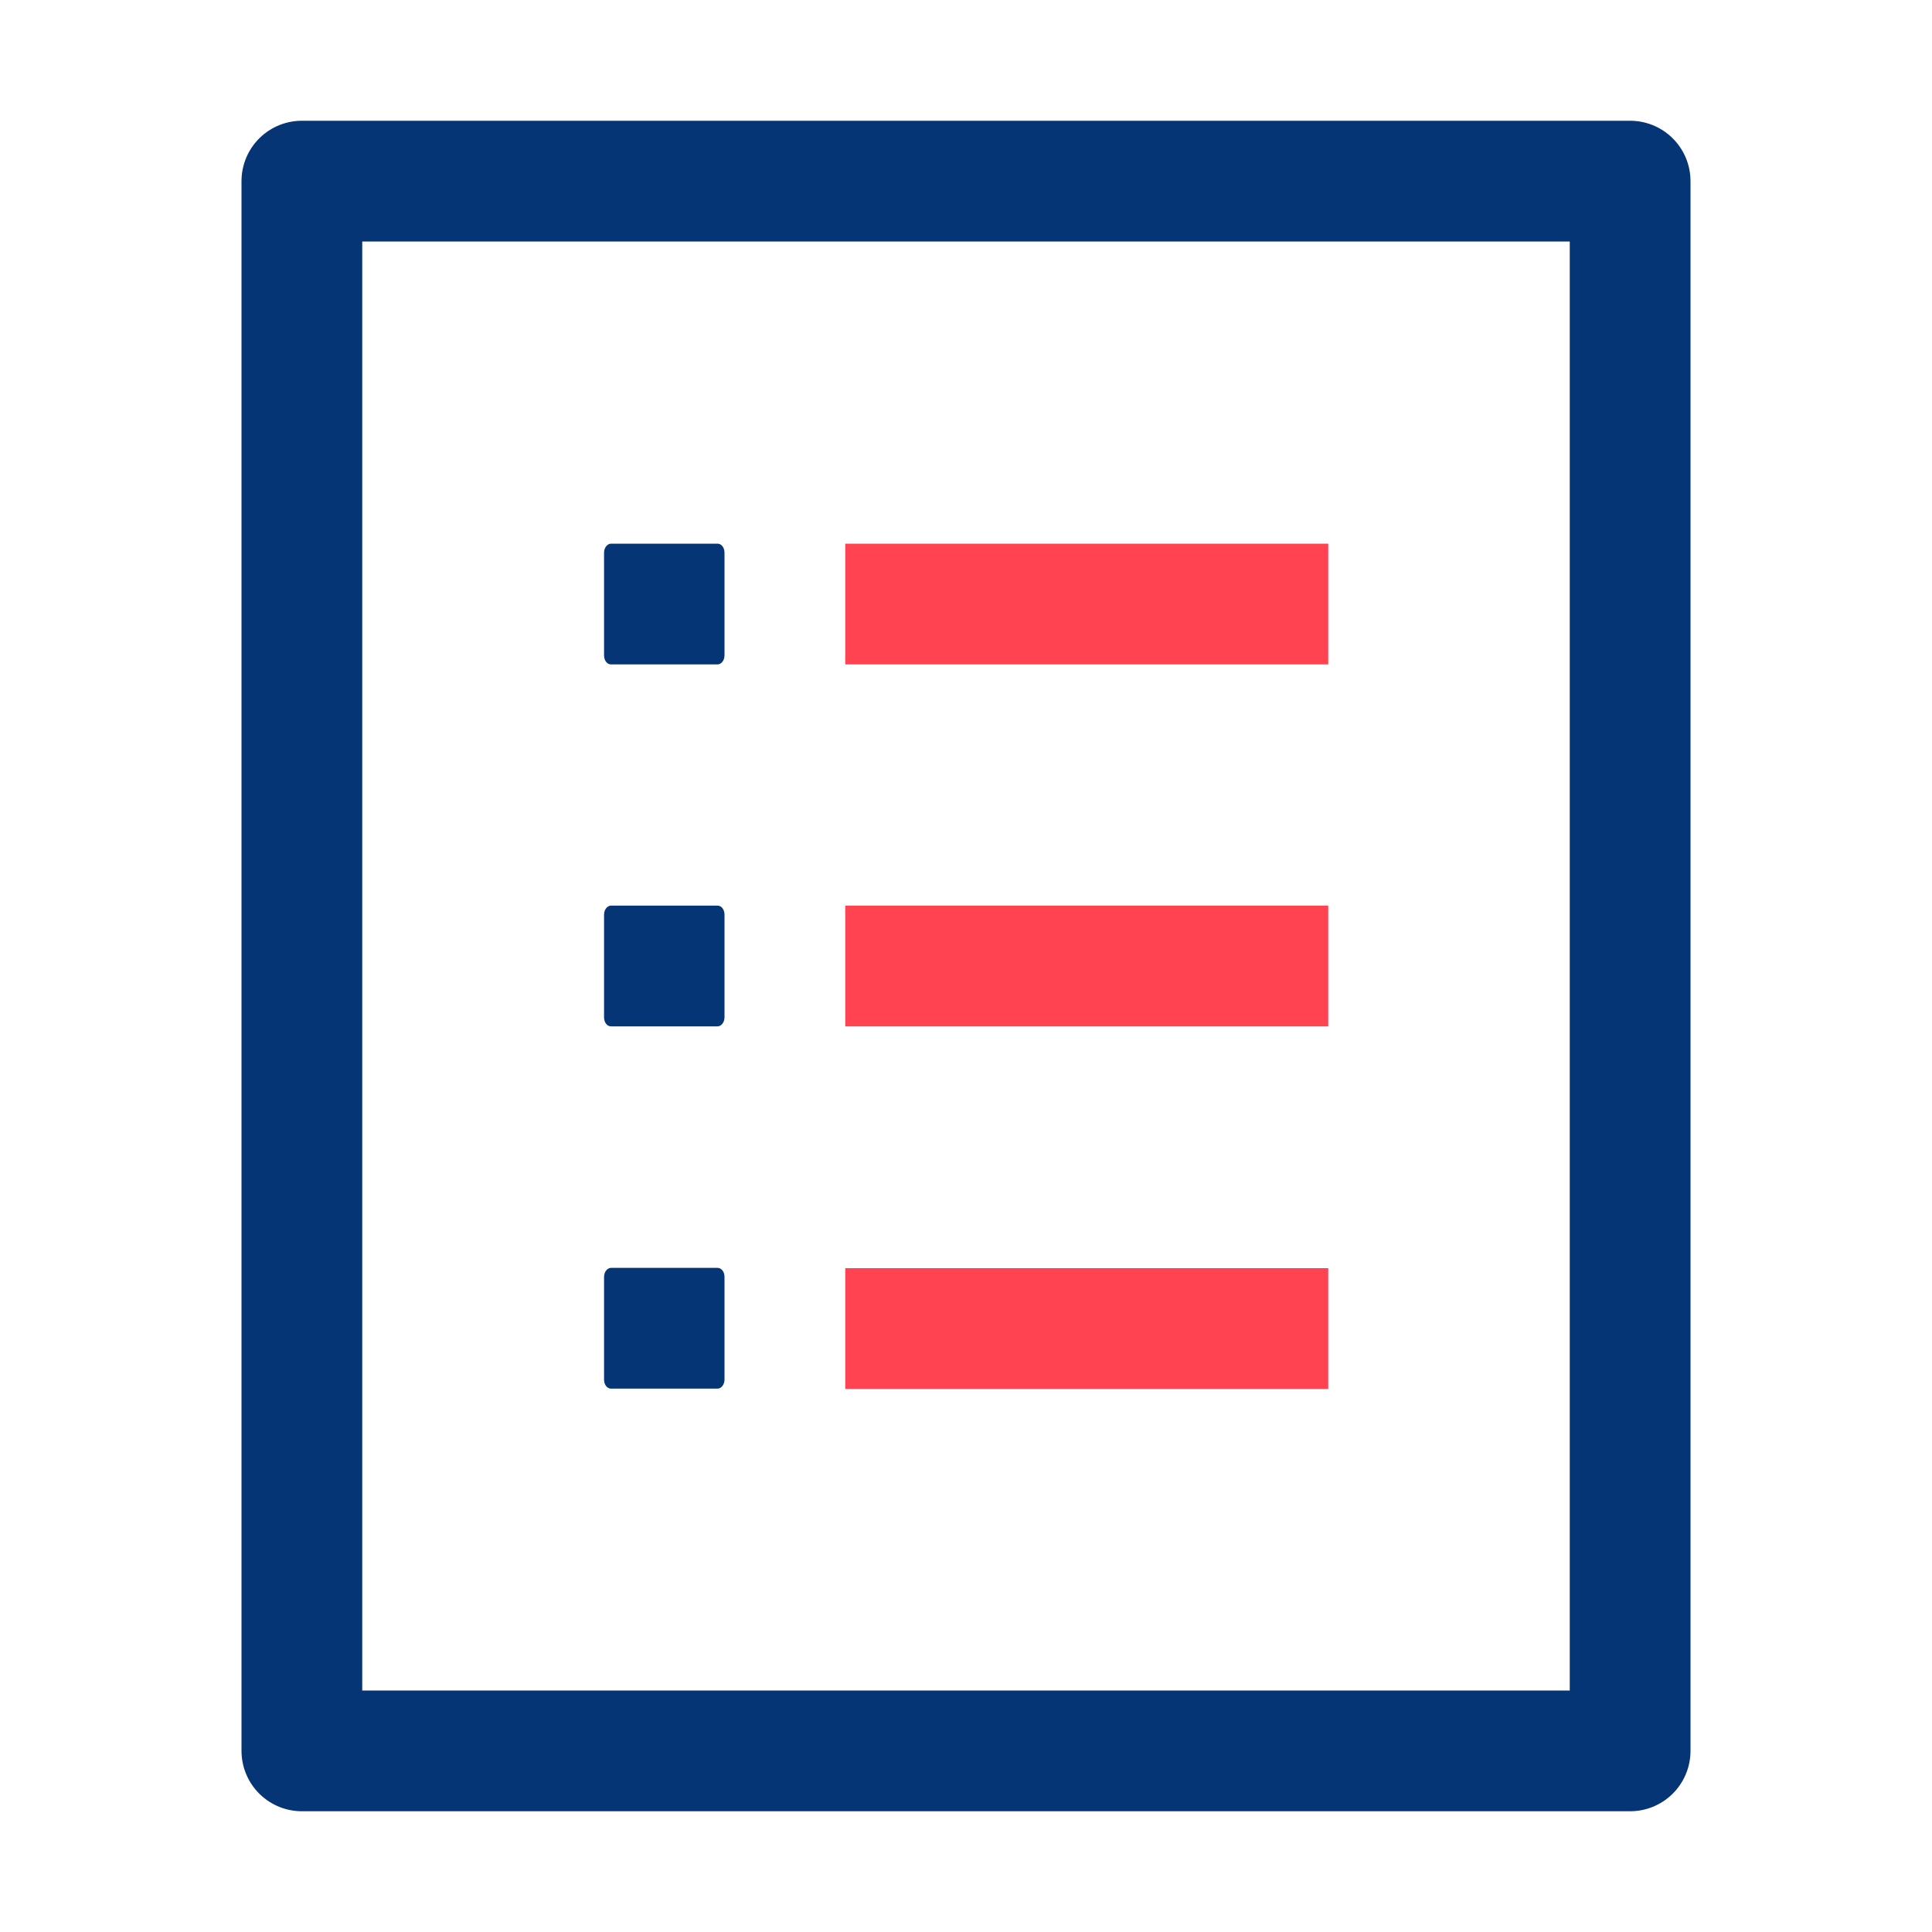 <svg width="64" height="64" viewBox="0 0 64 64" fill="none" xmlns="http://www.w3.org/2000/svg">
<path d="M23.77 22.01H20.24C20.11 22.01 20.01 21.88 20.01 21.71V18.31C20.01 18.14 20.12 18.01 20.24 18.01H23.77C23.9 18.01 24 18.14 24 18.31V21.71C24 21.88 23.89 22.01 23.77 22.01Z" fill="#053575"/>
<path d="M23.77 34H20.24C20.11 34 20.01 33.87 20.01 33.7V30.3C20.01 30.13 20.12 30 20.24 30H23.77C23.9 30 24 30.13 24 30.3V33.7C24 33.87 23.89 34 23.77 34Z" fill="#053575"/>
<path d="M23.77 46H20.24C20.11 46 20.01 45.87 20.01 45.7V42.3C20.01 42.13 20.12 42 20.24 42H23.77C23.9 42 24 42.13 24 42.3V45.7C24 45.87 23.89 46 23.77 46Z" fill="#053575"/>
<path d="M54 6H10V58H54V6Z" stroke="#053575" stroke-width="4" stroke-linecap="square" stroke-linejoin="round"/>
<path d="M28 20.01H44" stroke="#FF4351" stroke-width="4" stroke-linejoin="round"/>
<path d="M28 32H44" stroke="#FF4351" stroke-width="4" stroke-linejoin="round"/>
<path d="M28 44.01H44" stroke="#FF4351" stroke-width="4" stroke-linejoin="round"/>
</svg>

